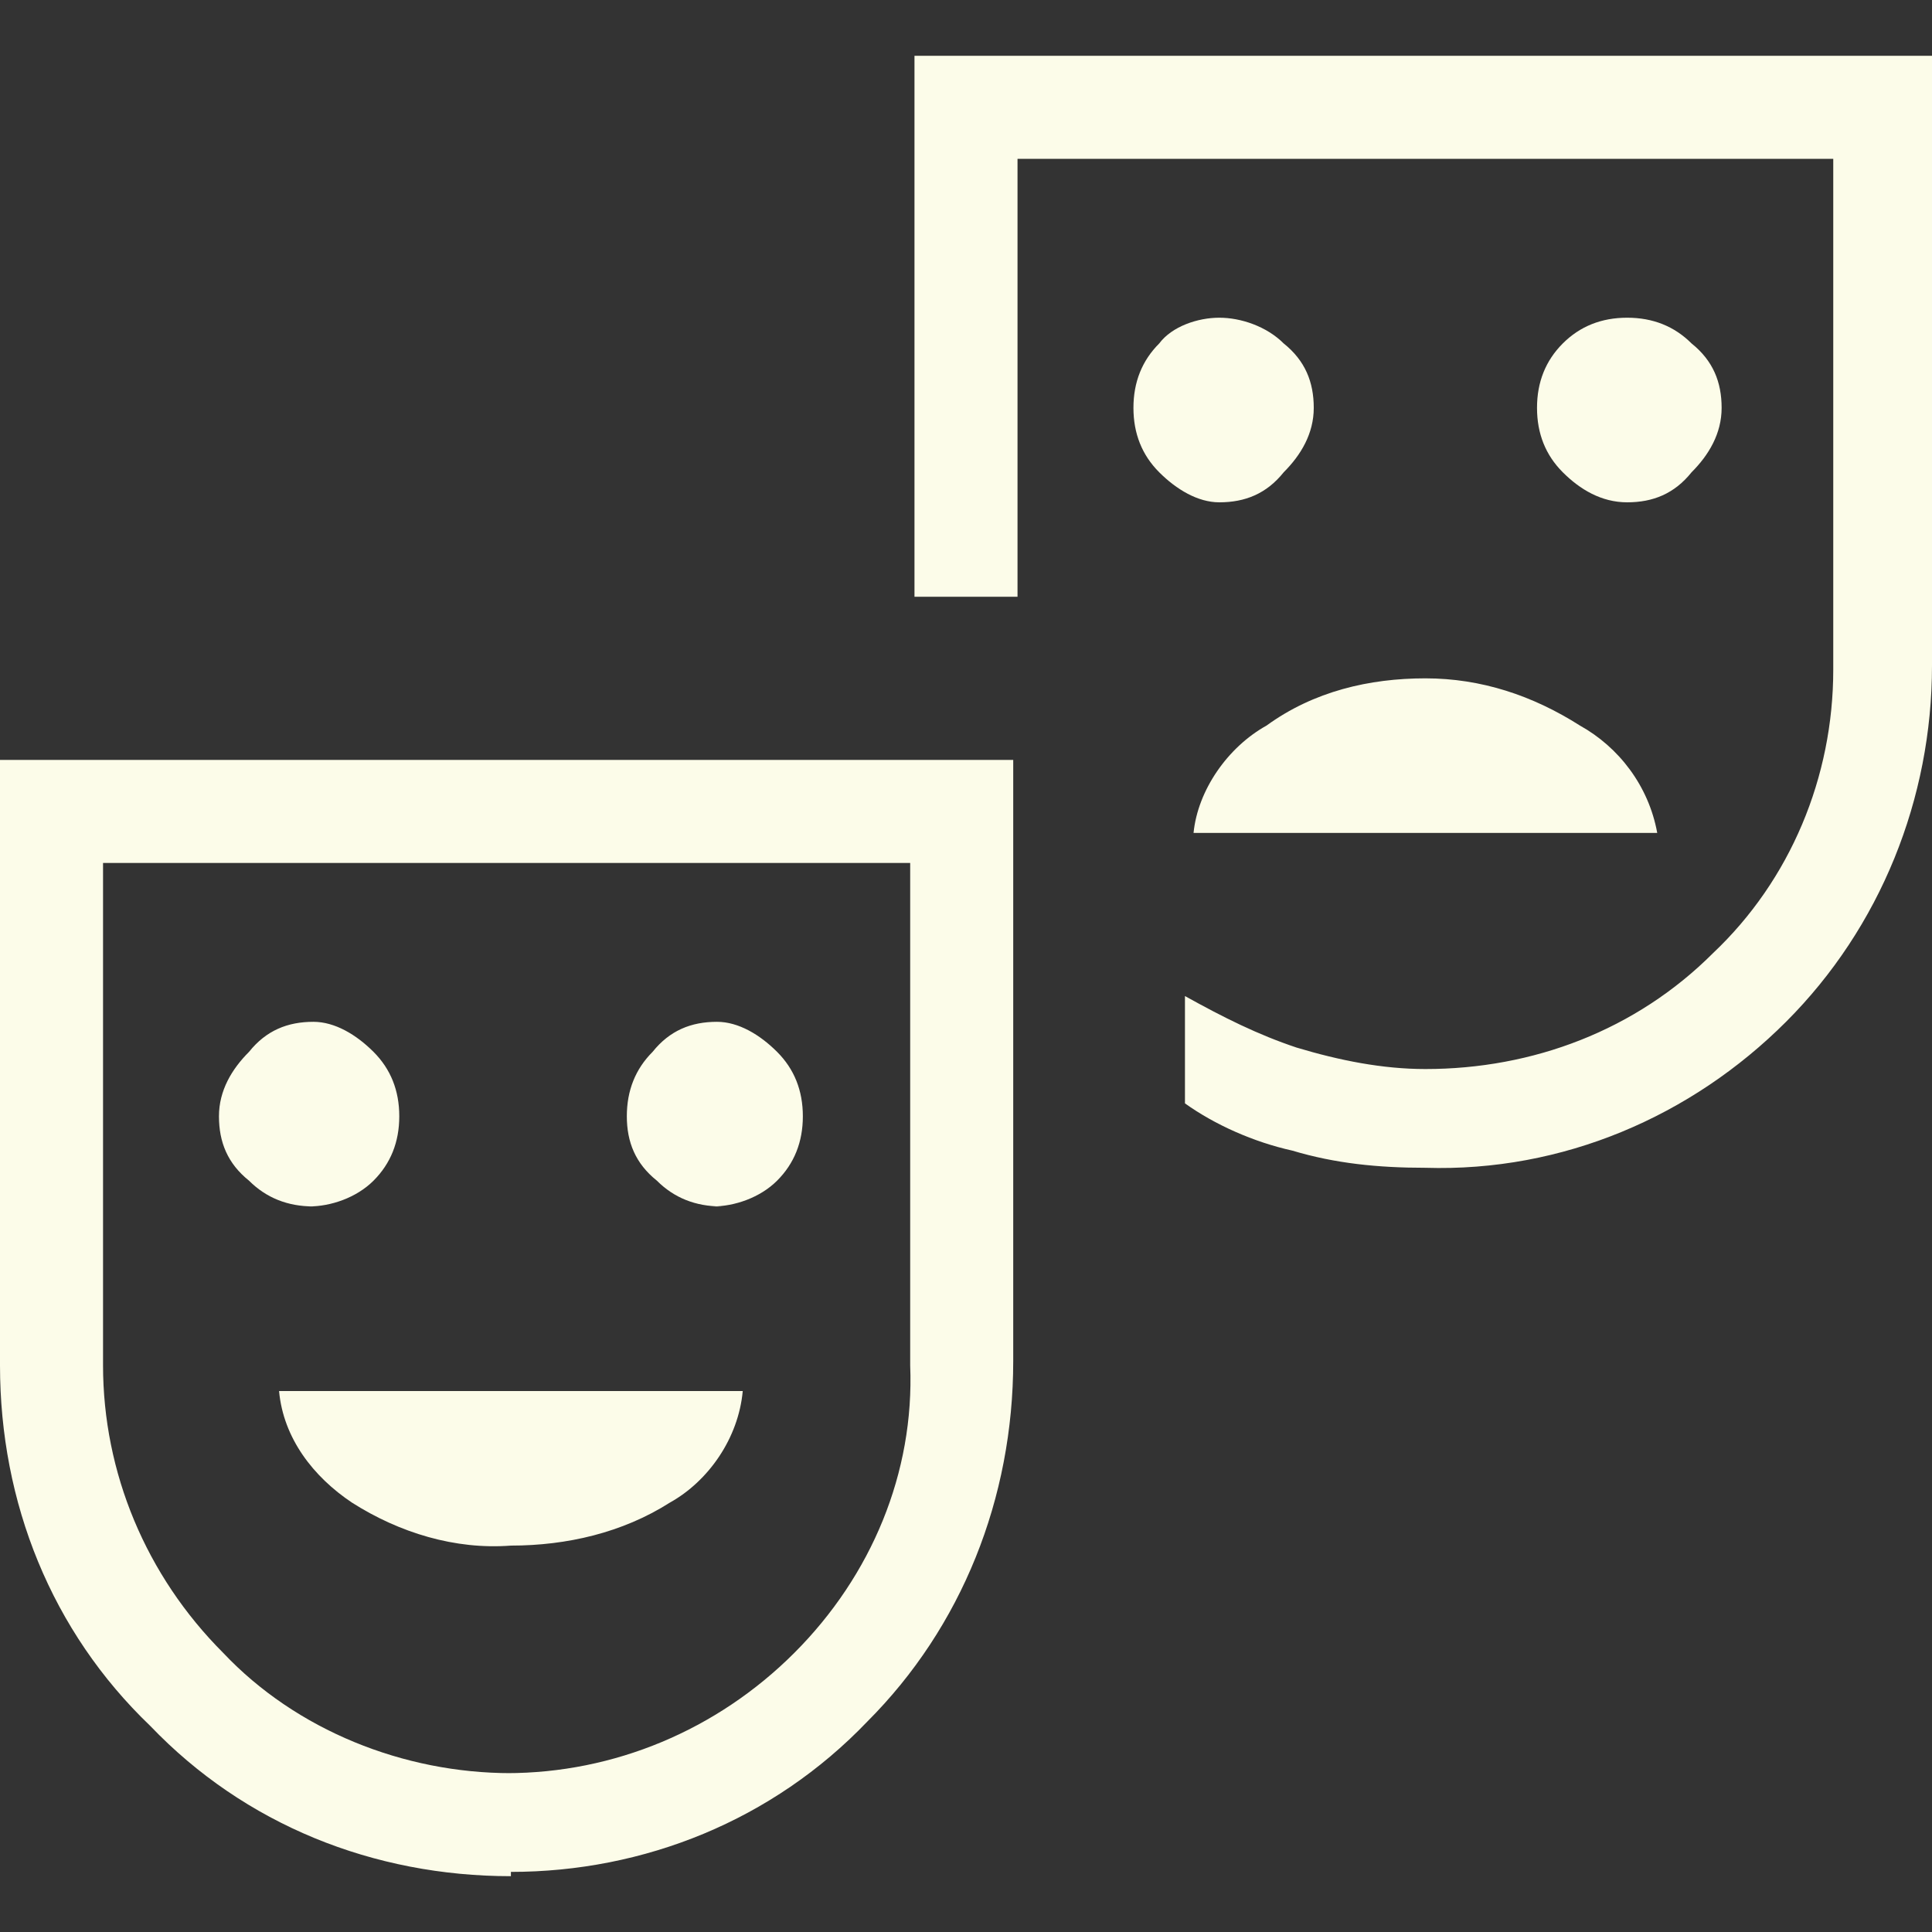 <?xml version="1.0" encoding="UTF-8"?>
<svg id="Ebene_1" xmlns="http://www.w3.org/2000/svg" version="1.1" viewBox="0 0 45 45">
  <rect x="0" y="0" width="45" height="45" fill="#333333" stroke="none"/>
  <!-- Generator: Adobe Illustrator 29.3.1, SVG Export Plug-In . SVG Version: 2.1.0 Build 151)  -->
  <defs>
    <style>
      .st0 {
        fill: #fcfce9;
      }
    </style>
  </defs>
  <path id="theater_comedy_24dp_5F6368_FILL0_wght100_GRAD200_opsz40" class="st0" d="M37.9,11.7c.6,0,1.1-.2,1.5-.7.4-.4.7-.9.7-1.5,0-.6-.2-1.1-.7-1.5-.4-.4-.9-.6-1.5-.6-.6,0-1.1.2-1.5.6-.4.4-.6.9-.6,1.5,0,.6.2,1.1.6,1.5.4.4.9.7,1.5.7ZM28.4,11.7c.6,0,1.1-.2,1.5-.7.4-.4.7-.9.7-1.5,0-.6-.2-1.1-.7-1.5-.4-.4-1-.6-1.5-.6-.5,0-1.1.2-1.4.6-.4.4-.6.9-.6,1.5,0,.6.2,1.1.6,1.5.4.4.9.7,1.4.7ZM27.7,19.4h10.9c-.2-1.1-.9-2-1.8-2.5-1.1-.7-2.3-1.1-3.6-1.1-1.3,0-2.6.3-3.7,1.1-.9.5-1.6,1.5-1.7,2.5h0ZM11.9,43.7c-3.2,0-6.2-1.2-8.4-3.5C1.2,38,0,35,0,31.8v-14.1h23.6v14c0,3.2-1.2,6.2-3.4,8.4-2.2,2.3-5.2,3.5-8.3,3.5ZM11.8,41.3c2.5,0,4.9-1,6.7-2.8,1.8-1.8,2.8-4.2,2.7-6.7v-11.7H2.4v11.7c0,2.5,1,4.9,2.8,6.7,1.7,1.8,4.2,2.8,6.7,2.8h0ZM33.2,27.2c-1.1,0-2.1-.1-3.1-.4-.9-.2-1.8-.6-2.5-1.1v-2.5c.9.5,1.7.9,2.6,1.2,1,.3,2,.5,3,.5,2.5,0,4.9-.9,6.7-2.7,1.8-1.7,2.8-4.1,2.8-6.6V3.7h-19v10.2h-2.4V1.3h23.7v14.2c0,3.1-1.2,6.1-3.4,8.3-2.2,2.2-5.2,3.5-8.4,3.4ZM7.2,28.1c.5,0,1.1-.2,1.5-.6.4-.4.6-.9.6-1.5,0-.6-.2-1.1-.6-1.5-.4-.4-.9-.7-1.4-.7-.6,0-1.1.2-1.5.7-.4.4-.7.9-.7,1.5,0,.6.2,1.1.7,1.5.4.4.9.6,1.5.6h0ZM16.6,28.1c.5,0,1.1-.2,1.5-.6.4-.4.6-.9.6-1.5,0-.6-.2-1.1-.6-1.5-.4-.4-.9-.7-1.4-.7-.6,0-1.1.2-1.5.7-.4.4-.6.9-.6,1.5,0,.6.2,1.1.7,1.5.4.4.9.6,1.5.6h0ZM11.9,36c1.3,0,2.6-.3,3.7-1,.9-.5,1.6-1.5,1.7-2.6H6.5c.1,1.1.8,2,1.7,2.6,1.1.7,2.4,1.1,3.7,1h0Z"/>
</svg>